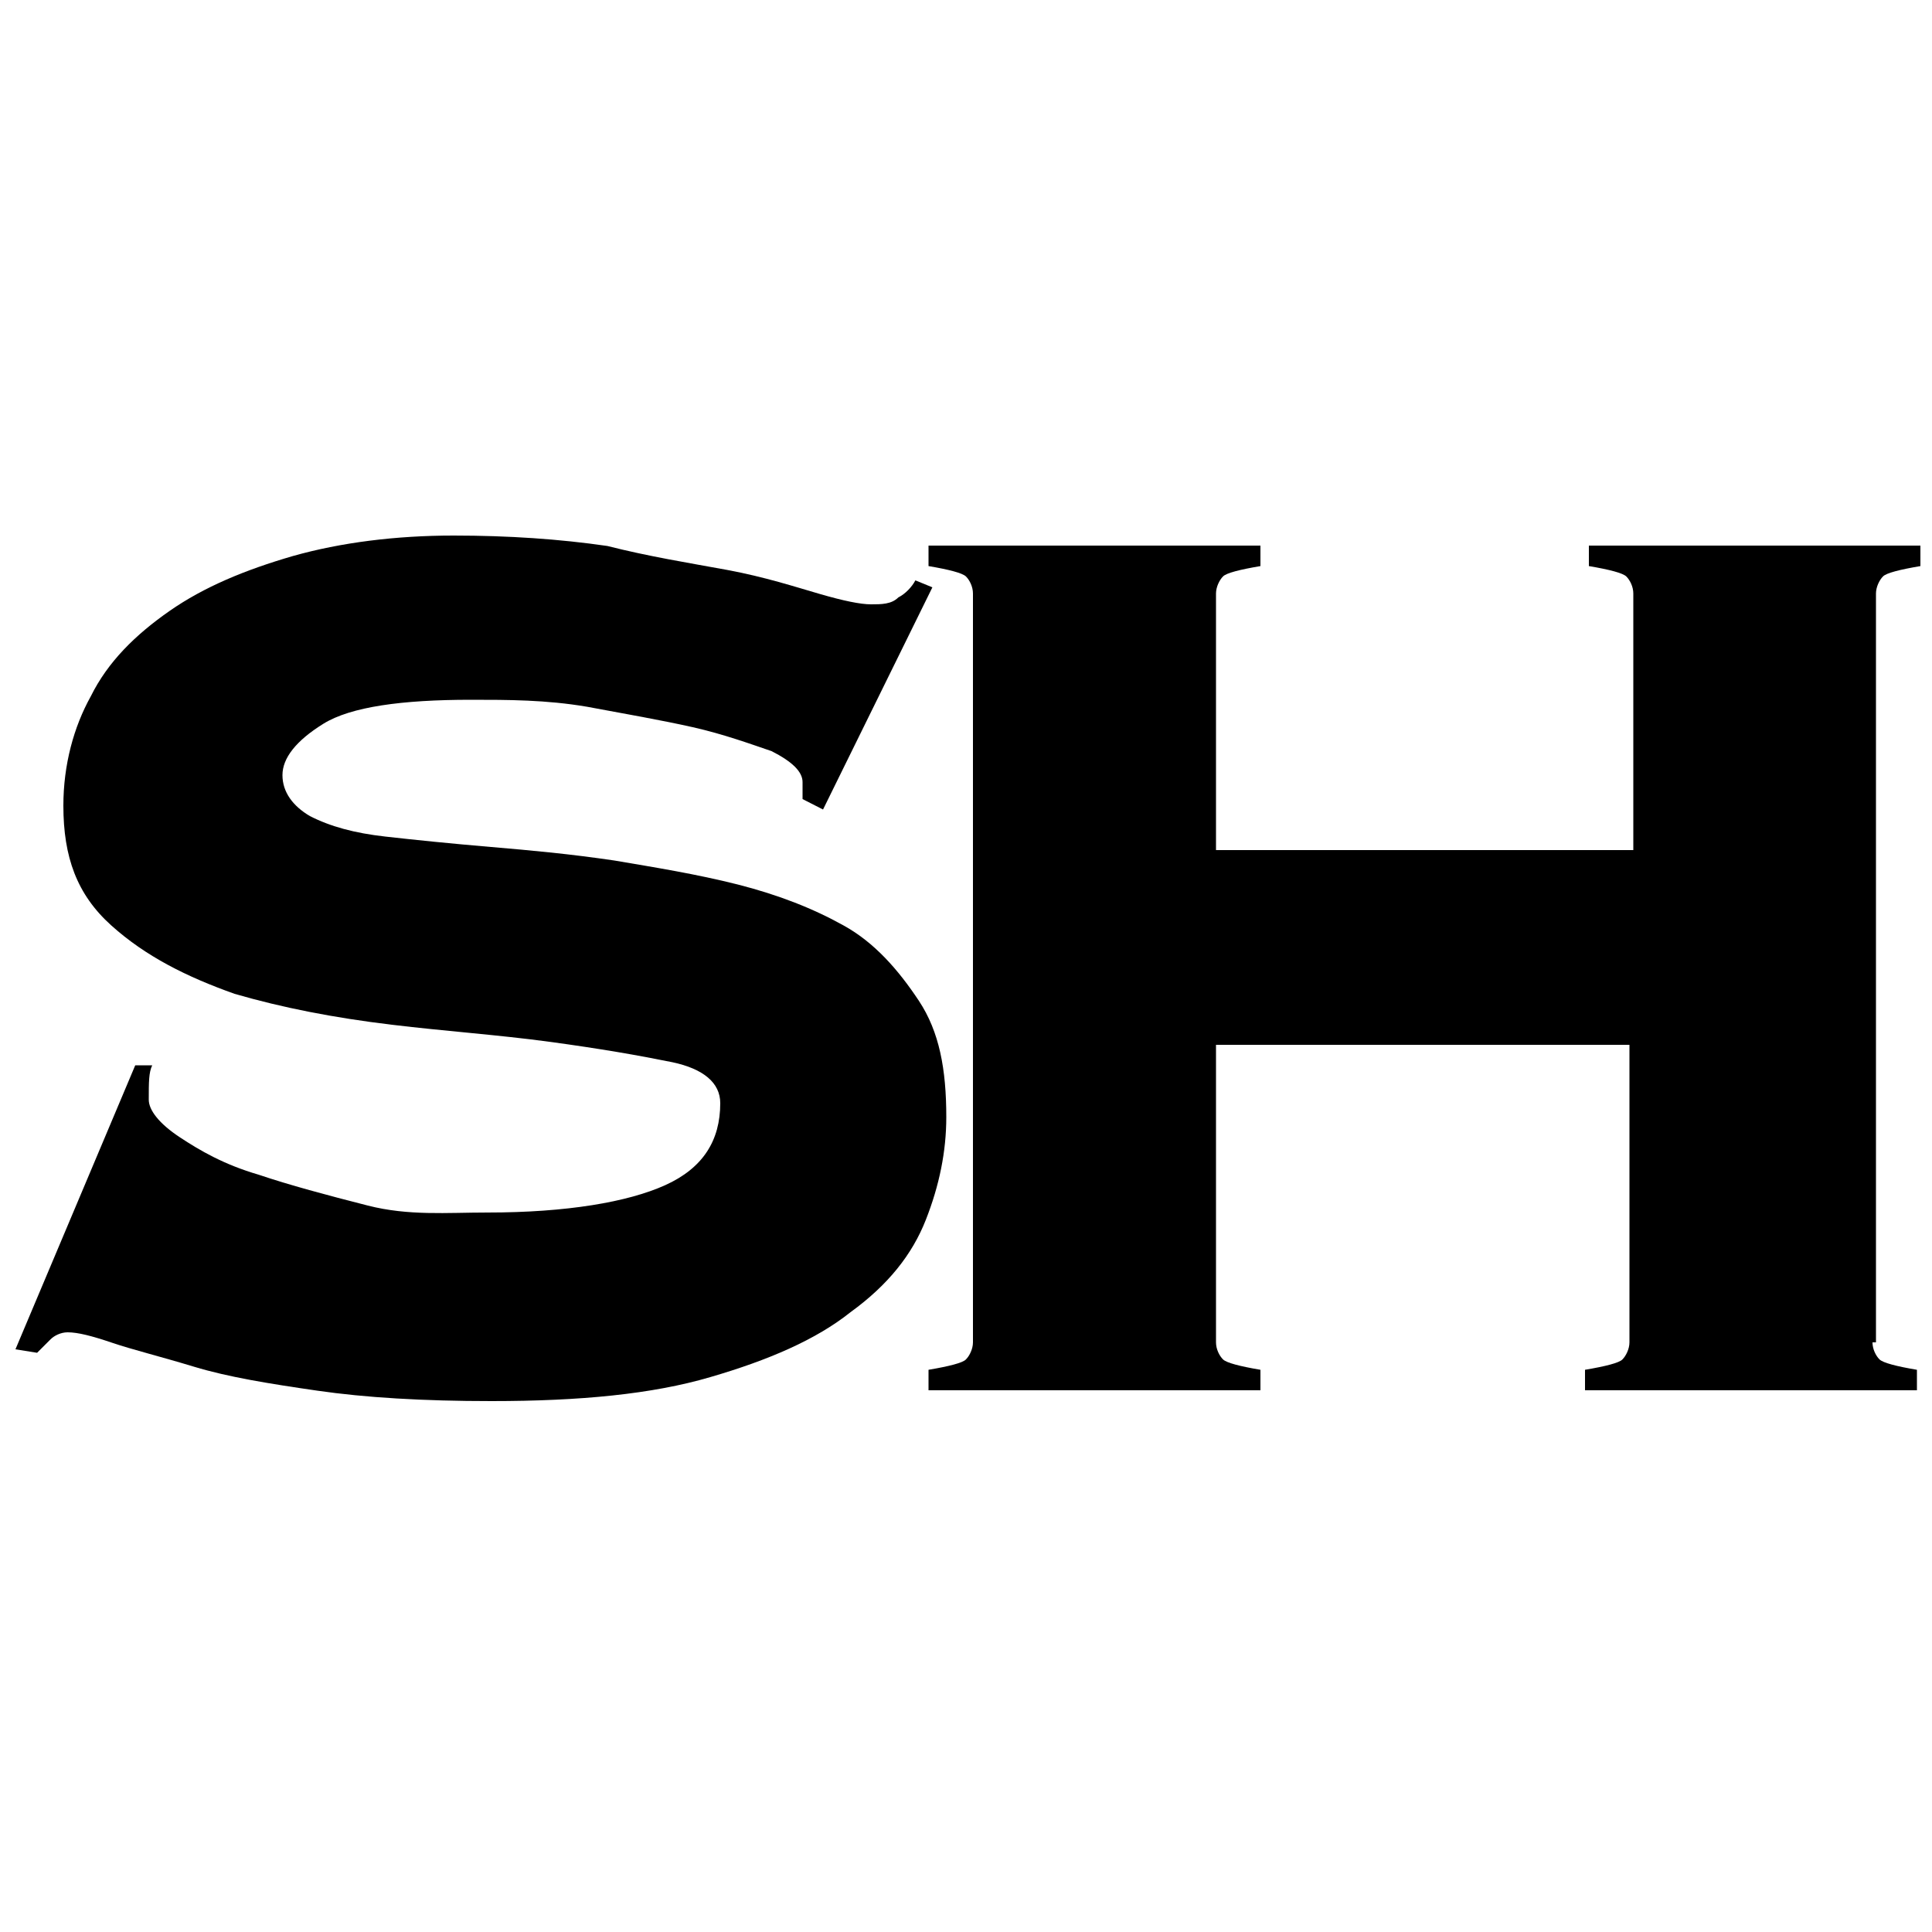 <?xml version="1.0" encoding="utf-8"?>
<!-- Generator: Adobe Illustrator 28.1.0, SVG Export Plug-In . SVG Version: 6.00 Build 0)  -->
<svg version="1.1" id="Layer_1" xmlns="http://www.w3.org/2000/svg" xmlns:xlink="http://www.w3.org/1999/xlink" x="0px" y="0px"
	 viewBox="0 0 500 500" style="enable-background:new 0 0 500 500;" xml:space="preserve">
<g>
	<path d="M39.4,275.7c-0.9,1.8-0.9,4.4-0.9,8.9c0,2.7,2.7,6.2,8,9.7c5.3,3.5,11.5,7.1,20.4,9.7c8,2.7,17.7,5.3,28.3,8
		c10.6,2.7,20.4,1.8,31,1.8c20.4,0,36.3-2.7,46-7.1c9.7-4.4,14.2-11.5,14.2-21.2c0-5.3-4.4-8.9-12.4-10.6
		c-8.9-1.8-18.6-3.5-31.9-5.3c-13.3-1.8-26.6-2.7-40.7-4.4c-15-1.8-28.3-4.4-40.7-8c-12.4-4.4-23-9.7-31.9-17.7s-12.4-17.7-12.4-31
		c0-10.6,2.7-20.4,7.1-28.3c4.4-8.9,11.5-15.9,20.4-22.1s19.5-10.6,31.9-14.2c12.4-3.5,26.6-5.3,41.6-5.3c14.2,0,27.4,0.9,39.8,2.7
		c10.6,2.7,21.2,4.4,31,6.2c9.7,1.8,17.7,4.4,23.9,6.2c6.2,1.8,10.6,2.7,13.3,2.7s5.3,0,7.1-1.8c1.8-0.9,3.5-2.7,4.4-4.4l4.4,1.8
		l-28.3,57.5l-5.3-2.7v-4.4c0-2.7-2.7-5.3-8-8c-5.3-1.8-12.4-4.4-20.4-6.2c-8-1.8-17.7-3.5-27.4-5.3c-10.6-1.8-20.4-1.8-30.1-1.8
		c-17.7,0-31,1.8-38.1,6.2c-7.1,4.4-10.6,8.9-10.6,13.3s2.7,8,7.1,10.6c5.3,2.7,11.5,4.4,19.5,5.3s16.8,1.8,27.4,2.7
		c10.6,0.9,20.4,1.8,31.9,3.5c10.6,1.8,21.2,3.5,31.9,6.2c10.6,2.7,19.5,6.2,27.4,10.6c8,4.4,14.2,11.5,19.5,19.5
		c5.3,8,7.1,17.7,7.1,30.1c0,8.9-1.8,17.7-5.3,26.6s-9.7,16.8-19.5,23.9c-8.9,7.1-21.2,12.4-36.3,16.8c-15,4.4-33.6,6.2-56.6,6.2
		c-17.7,0-32.7-0.9-45.1-2.7s-23-3.5-31.9-6.2c-8.9-2.7-15.9-4.4-21.2-6.2s-8.9-2.7-11.5-2.7c-1.8,0-3.5,0.9-4.4,1.8
		c-0.9,0.9-2.7,2.7-3.5,3.5L4,349.2l31-73.5H39.4z"/>
	<path d="M484.6,347.4c0,1.8,0.9,3.5,1.8,4.4c0.9,0.9,4.4,1.8,9.7,2.7v5.3h-85.9v-5.3c5.3-0.9,8.9-1.8,9.7-2.7
		c0.9-0.9,1.8-2.7,1.8-4.4v-77H314.7v77c0,1.8,0.9,3.5,1.8,4.4c0.9,0.9,4.4,1.8,9.7,2.7v5.3h-85.9v-5.3c5.3-0.9,8.9-1.8,9.7-2.7
		c0.9-0.9,1.8-2.7,1.8-4.4V153.6c0-1.8-0.9-3.5-1.8-4.4c-0.9-0.9-4.4-1.8-9.7-2.7v-5.3h85.9v5.3c-5.3,0.9-8.9,1.8-9.7,2.7
		c-0.9,0.9-1.8,2.7-1.8,4.4V220h108v-66.4c0-1.8-0.9-3.5-1.8-4.4c-0.9-0.9-4.4-1.8-9.7-2.7v-5.3H497v5.3c-5.3,0.9-8.9,1.8-9.7,2.7
		c-0.9,0.9-1.8,2.7-1.8,4.4v193.8H484.6z"/>
</g>
</svg>
